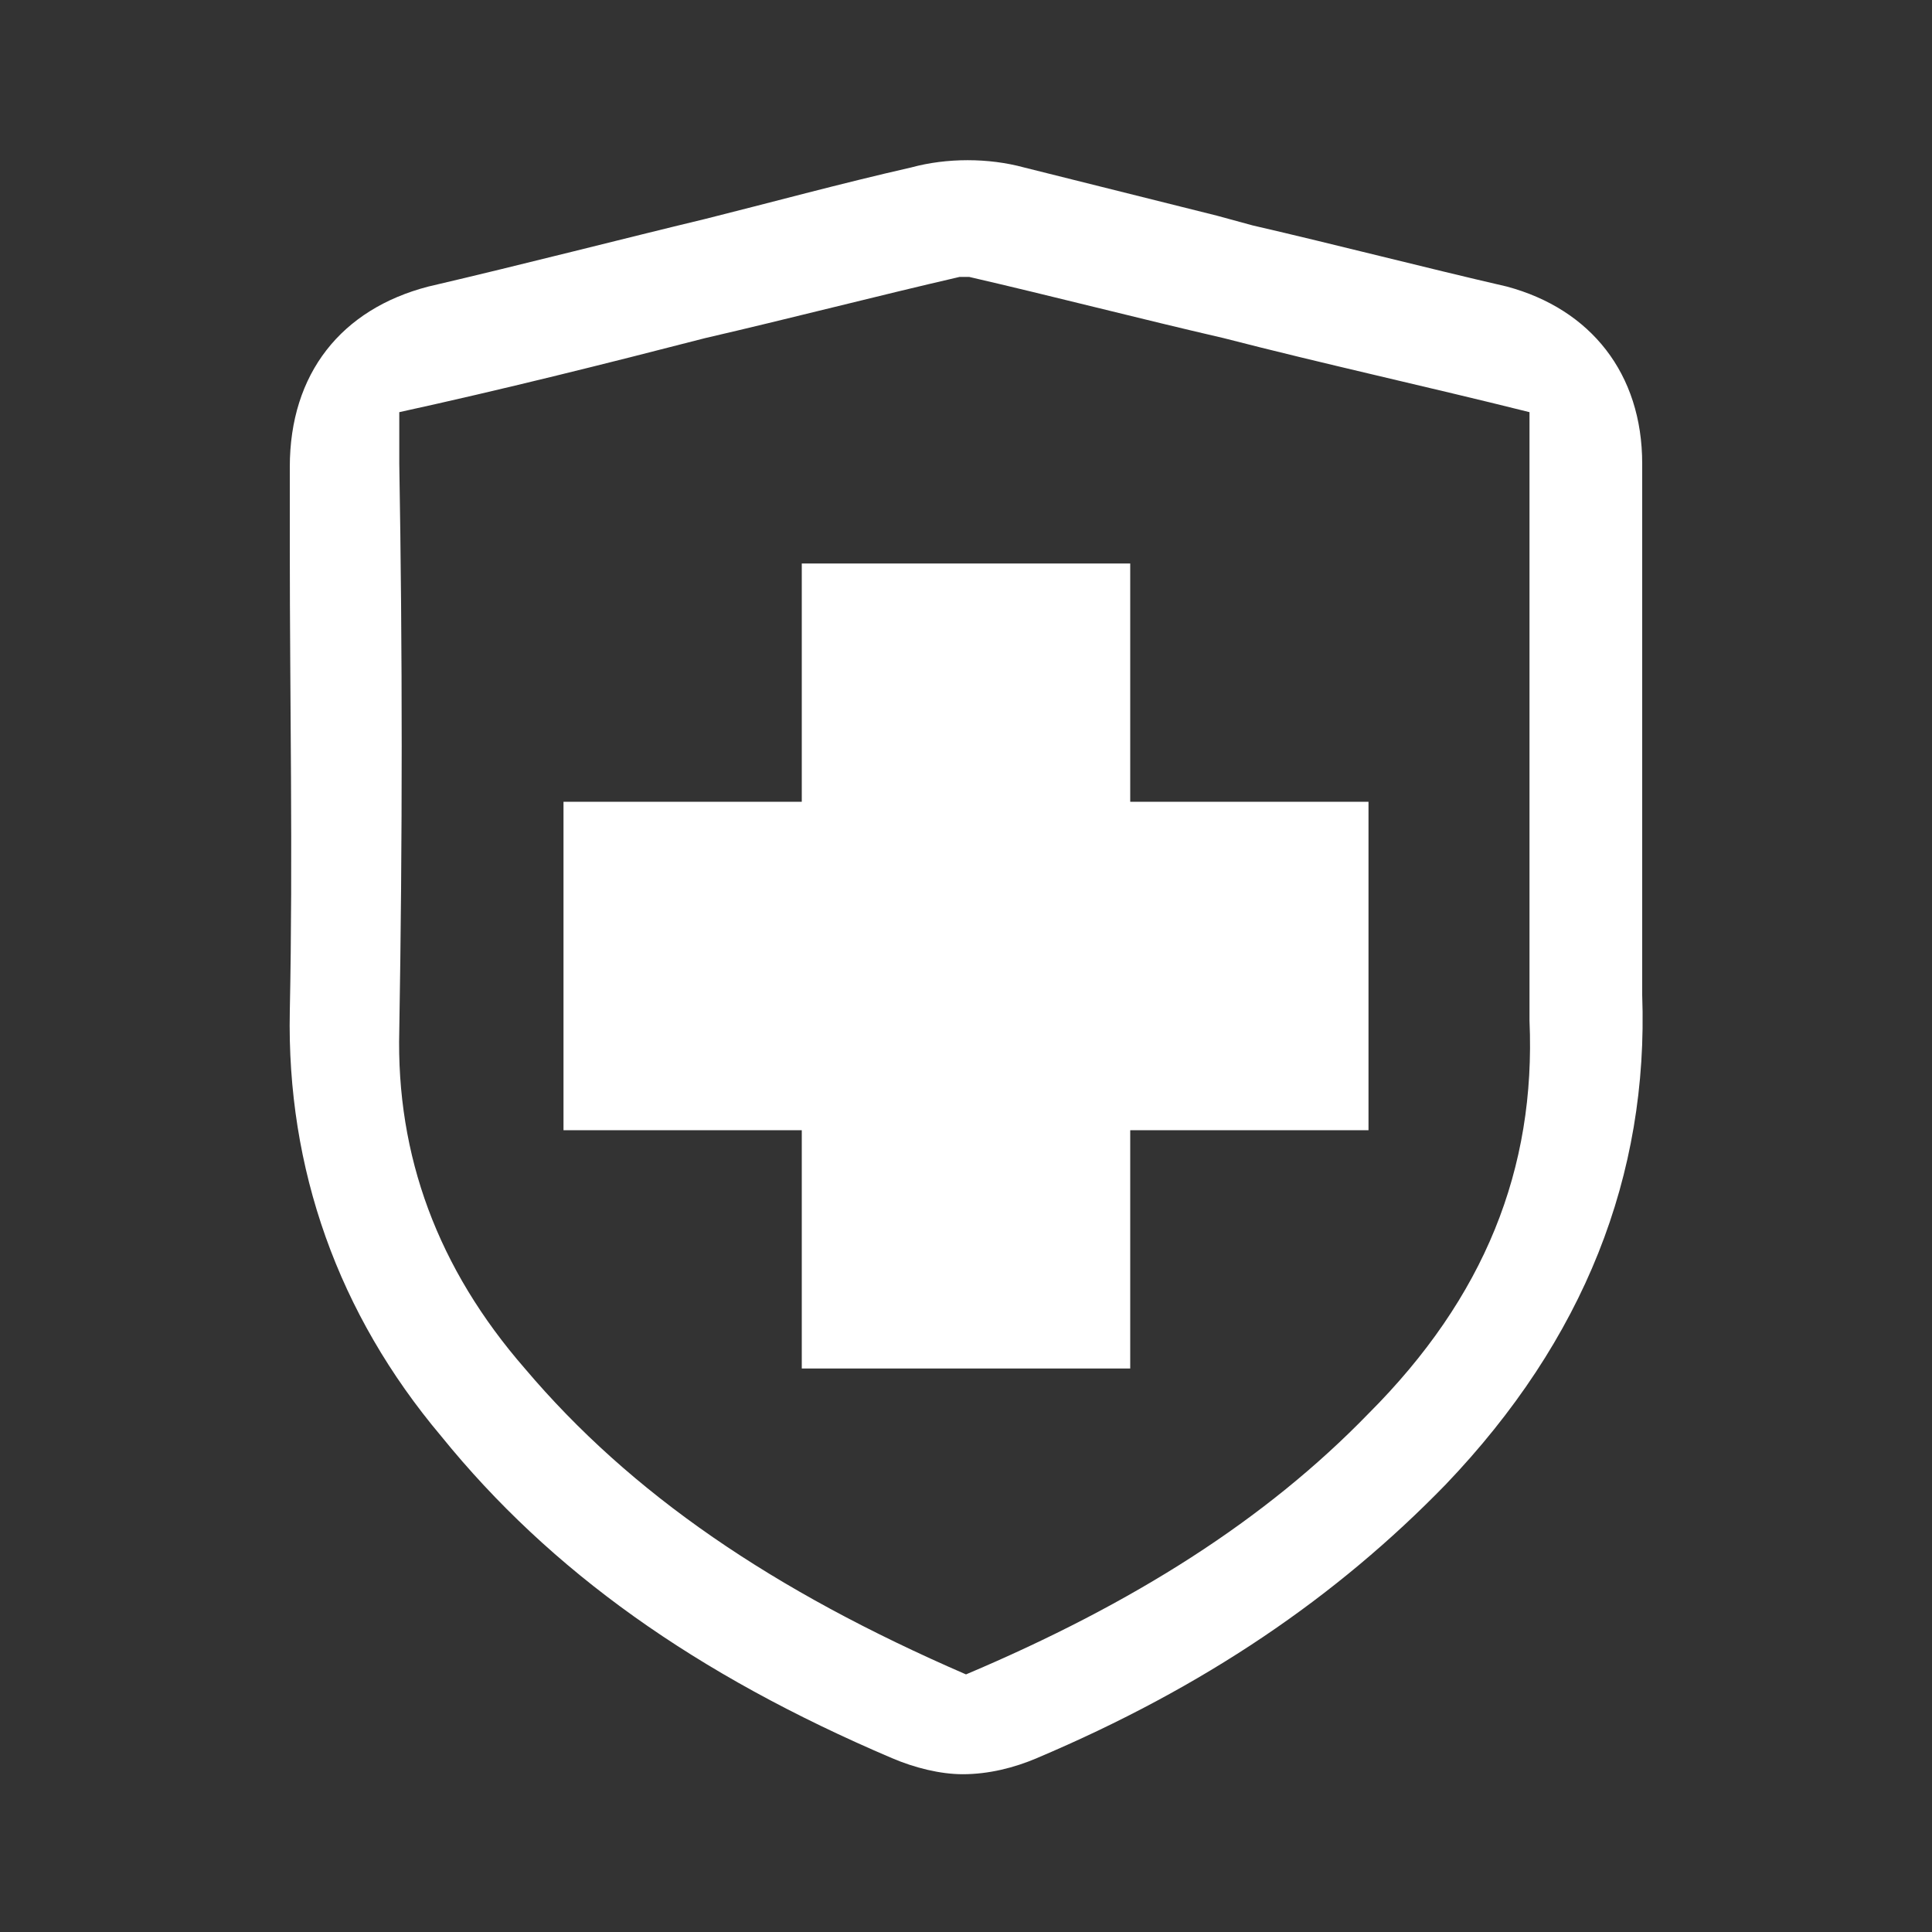 <?xml version="1.0" encoding="utf-8"?>
<!-- Generator: Adobe Illustrator 25.4.1, SVG Export Plug-In . SVG Version: 6.00 Build 0)  -->
<svg version="1.1" id="Layer_1" xmlns="http://www.w3.org/2000/svg" xmlns:xlink="http://www.w3.org/1999/xlink" x="0px" y="0px"
	 viewBox="0 0 60 60" style="enable-background:new 0 0 60 60;" xml:space="preserve">
<rect x="0" y="0" width="60" height="60" fill="#333333" stroke="none"/>
<style type="text/css">
	.st0{fill:#FFFFFF;}
</style>
<g>
	<path class="st0" d="M51,30.9L51,30.9c0-0.9,0-1.8,0-2.7h0l0-6.9c0-2.3,0-4.6,0-6.9c0-2.8-1.6-4.8-4.2-5.5
		c-2.6-0.6-5.3-1.3-7.9-1.9l-1.1-0.3c-2-0.5-4-1-6-1.5c-1.1-0.3-2.4-0.3-3.5,0c-2.2,0.5-4.4,1.1-6.4,1.6c-2.5,0.6-5.6,1.4-8.6,2.1
		C10.6,9.6,9,11.6,9,14.5l0,2.5c0,4.7,0.1,9.6,0,14.4c-0.1,4.9,1.5,9.4,4.7,13.2c3.4,4.2,7.9,7.4,14,10c0.7,0.3,1.5,0.5,2.2,0.5
		c0.8,0,1.6-0.2,2.3-0.5c5.2-2.2,9.3-5,12.7-8.5C49.2,41.6,51.2,36.5,51,30.9z M42.5,43.9L42.5,43.9c-3.2,3.3-7.3,5.9-12.5,8.1
		c-6-2.6-10.4-5.6-13.7-9.5c-2.7-3.1-4-6.6-3.9-10.5c0.1-5.9,0.1-11.8,0-17.6l0-1.6c3.2-0.7,6.4-1.5,9.5-2.3
		c2.6-0.6,5.3-1.3,7.9-1.9c0.1,0,0.2,0,0.3,0c2.6,0.6,5.3,1.3,7.9,1.9c3.1,0.8,6.3,1.5,9.5,2.3c0,2.4,0,4.8,0,7.1c0,0,0,0.1,0,0.1
		l0,2.9c0,0.9,0,1.8,0,2.7c0,2,0,4.1,0,6.1C47.7,36.3,46.1,40.3,42.5,43.9z"/>
	<polygon class="st0" points="42.5,24.9 35.1,24.9 35.1,17.5 24.9,17.5 24.9,24.9 17.5,24.9 17.5,35.1 24.9,35.1 24.9,42.5 
		35.1,42.5 35.1,35.1 42.5,35.1 	"/>
</g>
</svg>
